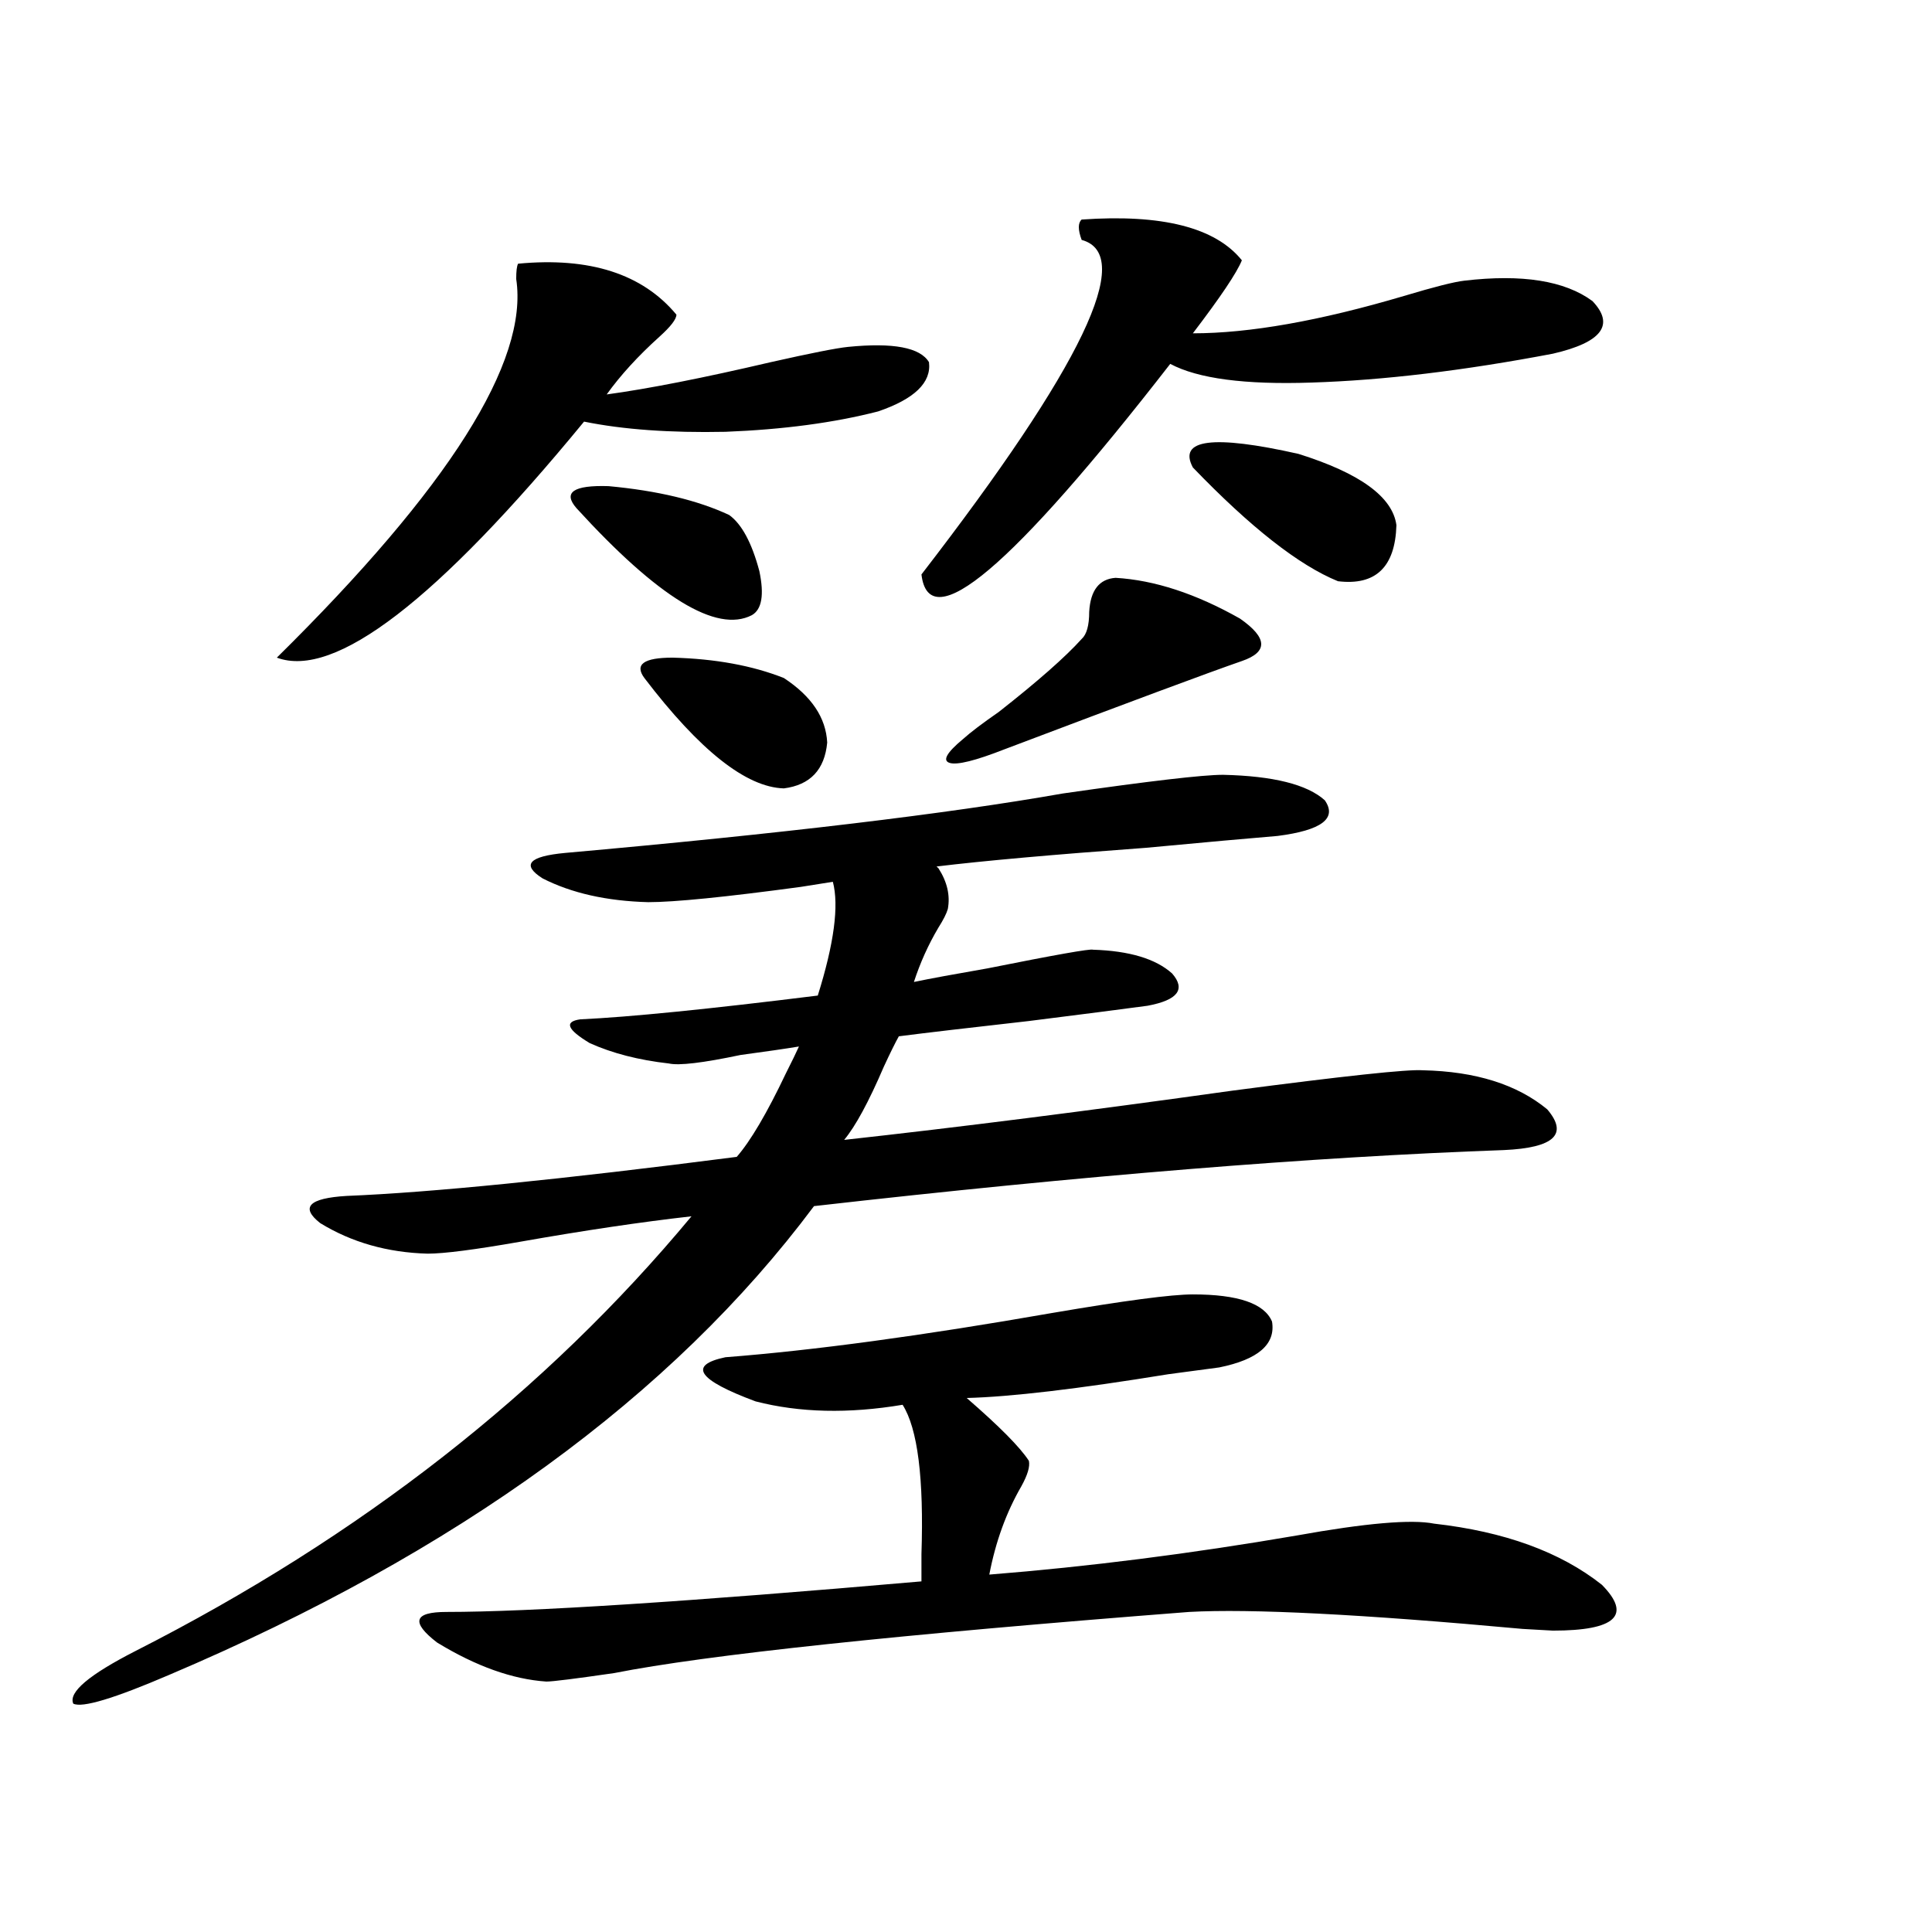 <?xml version="1.0" encoding="utf-8"?>
<!-- Generator: Adobe Illustrator 16.0.0, SVG Export Plug-In . SVG Version: 6.00 Build 0)  -->
<!DOCTYPE svg PUBLIC "-//W3C//DTD SVG 1.1//EN" "http://www.w3.org/Graphics/SVG/1.1/DTD/svg11.dtd">
<svg version="1.1" id="图层_1" xmlns="http://www.w3.org/2000/svg" xmlns:xlink="http://www.w3.org/1999/xlink" x="0px" y="0px"
	 width="1000px" height="1000px" viewBox="0 0 1000 1000" enable-background="new 0 0 1000 1000" xml:space="preserve">
<path d="M633.033,401.039c26.006,0.591,43.566,4.985,52.682,13.184c6.494,9.38-1.631,15.532-24.39,18.457
	c-14.313,1.181-37.072,3.228-68.291,6.152c-48.139,3.516-84.235,6.743-108.29,9.668l0.976,0.879
	c4.543,7.031,6.174,14.063,4.878,21.094c-0.655,2.349-2.286,5.575-4.878,9.668c-5.213,8.789-9.436,18.169-12.683,28.125
	c8.445-1.758,21.128-4.093,38.048-7.031c35.121-7.031,53.322-10.245,54.633-9.668c18.856,0.591,32.515,4.696,40.975,12.305
	c7.149,8.212,2.927,13.774-12.683,16.699c-13.018,1.758-33.505,4.395-61.462,7.91c-31.219,3.516-53.657,6.152-67.315,7.91
	c-1.951,3.516-4.558,8.789-7.805,15.82c-7.805,18.169-14.634,30.762-20.487,37.793c58.535-6.44,125.516-14.941,200.971-25.488
	c57.88-7.608,90.729-11.124,98.534-10.547c27.316,0.591,48.779,7.333,64.389,20.215c11.052,12.896,3.567,19.927-22.438,21.094
	c-98.869,3.516-217.891,13.184-357.064,29.004c-73.504,98.438-184.721,179.297-333.65,242.578
	c-28.627,12.305-45.212,17.276-49.755,14.941c-2.606-5.864,8.125-14.941,32.194-27.246c116.415-59.175,212.343-134.171,287.798-225
	c-26.021,2.938-55.608,7.333-88.778,13.184c-23.414,4.106-39.358,6.152-47.804,6.152c-20.822-0.577-39.358-5.851-55.608-15.82
	c-10.411-8.198-5.854-12.882,13.658-14.063c43.566-1.758,110.882-8.487,201.946-20.215c7.149-8.198,15.609-22.55,25.365-43.066
	c3.247-6.44,5.519-11.124,6.829-14.063c-7.164,1.181-17.24,2.637-30.243,4.395c-19.512,4.106-31.874,5.575-37.072,4.395
	c-15.609-1.758-29.268-5.273-40.975-10.547c-11.707-7.031-13.338-11.124-4.878-12.305c25.365-1.167,66.34-5.273,122.924-12.305
	c8.445-26.944,11.052-46.582,7.805-58.887c-3.902,0.591-9.436,1.47-16.585,2.637c-39.023,5.273-65.364,7.91-79.022,7.91
	c-21.463-0.577-39.679-4.683-54.633-12.305c-11.066-7.031-7.164-11.426,11.707-13.184c111.857-9.956,197.709-20.215,257.555-30.762
	C594.985,404.267,622.622,401.039,633.033,401.039z M268.164,136.488c37.072-3.516,64.389,5.273,81.949,26.367
	c0,2.349-2.927,6.152-8.78,11.426c-11.066,9.97-20.167,19.927-27.316,29.883c21.463-2.925,49.755-8.487,84.876-16.699
	c20.808-4.683,34.146-7.319,39.999-7.91c23.414-2.335,37.393,0.302,41.95,7.91c1.296,10.547-7.484,19.048-26.341,25.488
	c-22.773,5.864-49.114,9.38-79.022,10.547c-28.627,0.591-53.017-1.167-73.169-5.273c-76.096,92.587-129.112,133.306-159.021,122.168
	c89.099-87.891,130.394-153.218,123.899-195.996C267.188,140.306,267.509,137.669,268.164,136.488z M617.424,669.984
	c23.414,0,37.072,4.696,40.975,14.063c1.951,11.728-7.164,19.638-27.316,23.73c-4.558,0.591-13.338,1.758-26.341,3.516
	c-46.828,7.622-81.629,11.728-104.388,12.305c16.905,14.653,27.637,25.488,32.194,32.52c0.641,2.938-0.655,7.333-3.902,13.184
	c-7.805,13.485-13.338,28.716-16.585,45.703c51.371-4.093,104.388-10.835,159.021-20.215c35.762-6.44,59.511-8.487,71.218-6.152
	c36.417,4.106,65.364,14.653,86.827,31.641c15.609,15.82,7.149,23.73-25.365,23.73c-0.655,0-5.854-0.302-15.609-0.879
	c-83.26-7.622-140.819-10.547-172.679-8.789c-150.896,11.714-250.085,22.261-297.554,31.641
	c-20.167,2.925-31.874,4.395-35.121,4.395c-17.561-1.181-36.432-7.91-56.584-20.215c-13.658-10.547-12.042-15.82,4.878-15.82
	c42.926,0,124.875-5.273,245.848-15.82c0-2.938,0-7.608,0-14.063c1.296-39.249-1.951-65.039-9.756-77.344
	c-27.972,4.696-53.337,4.106-76.096-1.758c-29.923-11.124-35.121-18.745-15.609-22.852c45.518-3.516,101.781-11.124,168.776-22.852
	C581.968,673.212,606.357,669.984,617.424,669.984z M298.407,263.051c-7.164-8.198-1.631-12.003,16.585-11.426
	c25.365,2.349,46.173,7.333,62.438,14.941c6.494,4.696,11.707,14.364,15.609,29.004c2.592,12.305,1.296,19.927-3.902,22.852
	C370.921,327.802,340.678,309.345,298.407,263.051z M333.528,350.941c-5.213-7.031-0.335-10.547,14.634-10.547
	c22.104,0.591,41.295,4.106,57.56,10.547c14.299,9.38,21.783,20.517,22.438,33.398c-1.311,14.063-8.78,21.973-22.438,23.73
	C386.21,407.493,362.141,388.446,333.528,350.941z M559.864,113.637c41.615-2.925,69.267,4.106,82.925,21.094
	c-2.606,6.454-11.066,19.048-25.365,37.793c29.268,0,65.685-6.44,109.266-19.336c15.609-4.683,26.006-7.319,31.219-7.91
	c29.908-3.516,52.026,0,66.34,10.547c11.707,12.305,4.878,21.396-20.487,27.246c-46.188,8.789-87.803,13.774-124.875,14.941
	c-34.48,1.181-58.87-2.046-73.169-9.668c-81.949,105.469-124.875,141.806-128.777,108.984
	c83.245-107.804,110.882-165.522,82.925-173.145C557.913,118.91,557.913,115.395,559.864,113.637z M577.425,299.086
	c20.152,1.181,41.615,8.212,64.389,21.094c14.299,9.97,14.634,17.29,0.976,21.973c-16.92,5.864-57.895,21.094-122.924,45.703
	c-14.969,5.864-24.39,8.212-28.292,7.031c-3.902-1.167-1.631-5.273,6.829-12.305c3.902-3.516,10.076-8.198,18.536-14.063
	c20.152-15.82,34.466-28.413,42.926-37.793c2.592-2.335,3.902-7.031,3.902-14.063C564.407,305.54,568.965,299.677,577.425,299.086z
	 M617.424,241.957c-7.805-14.64,10.396-16.987,54.633-7.031c31.859,9.97,48.779,22.274,50.73,36.914
	c-0.655,21.685-10.731,31.353-30.243,29.004C672.377,292.646,647.332,273.021,617.424,241.957z"/>
</svg>
